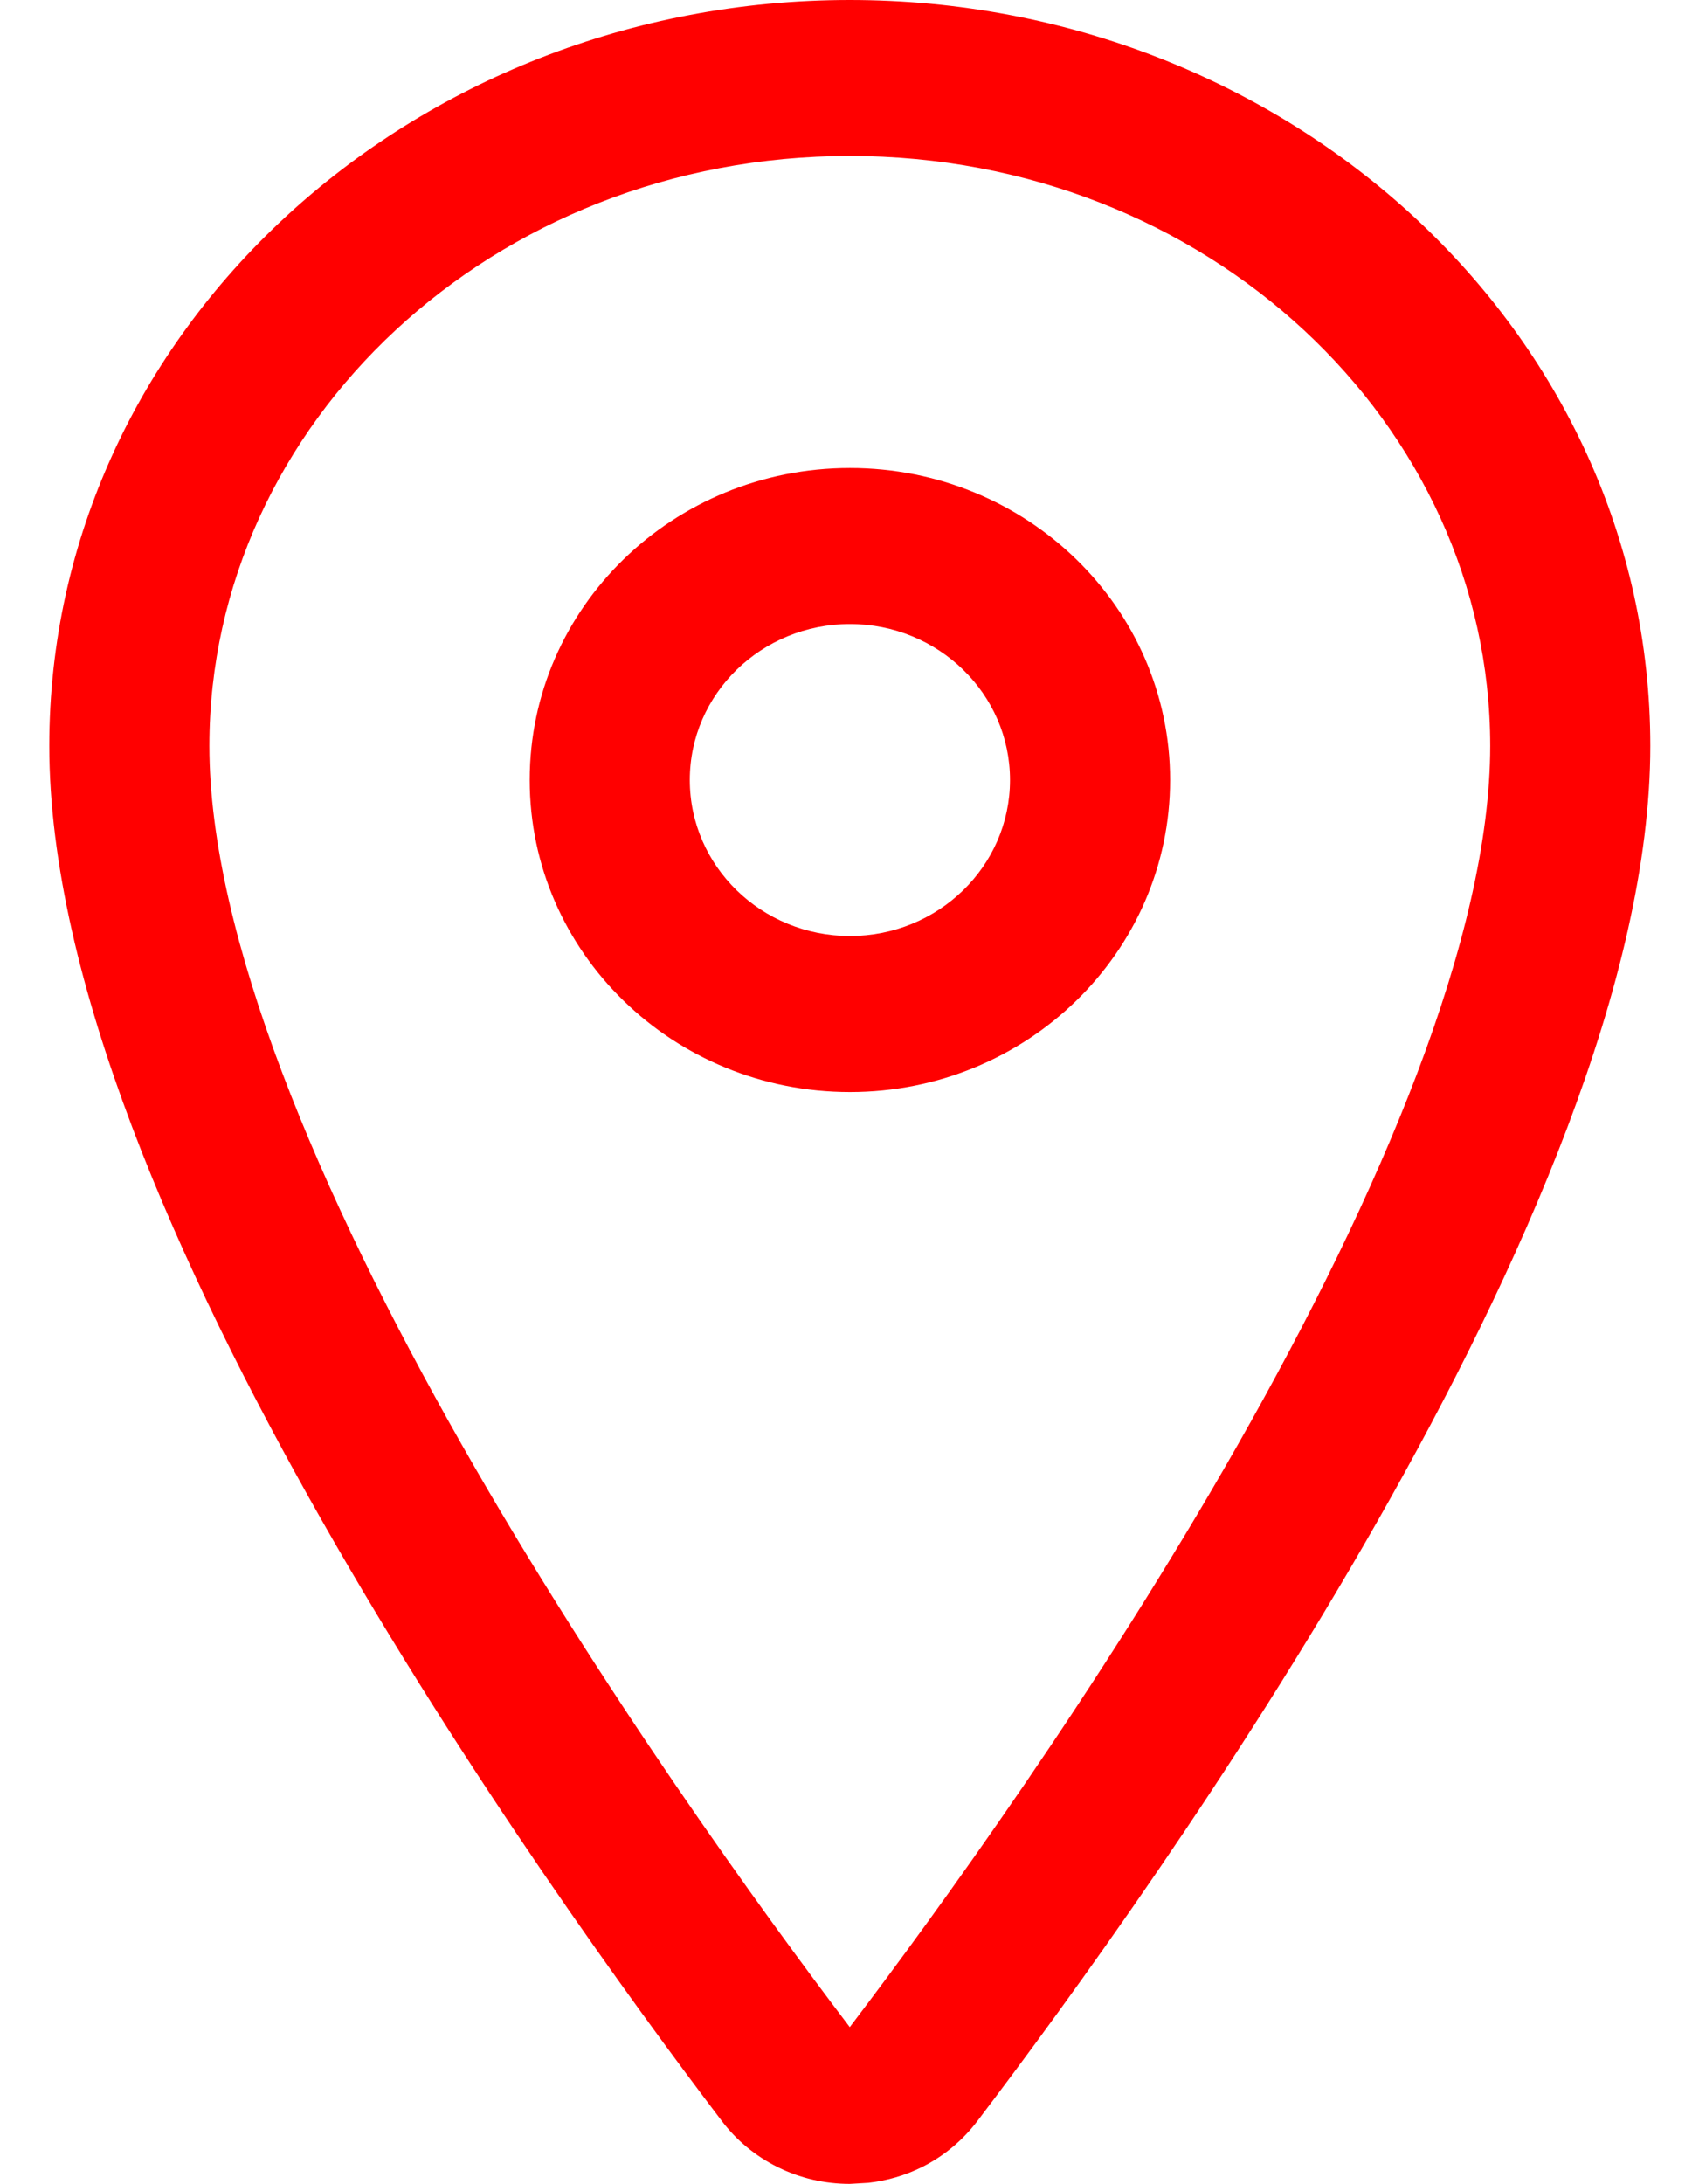 <?xml version="1.0" encoding="UTF-8"?> <svg xmlns="http://www.w3.org/2000/svg" width="31" height="40" viewBox="0 0 31 40" fill="none"><path d="M27.303 13.662C27.303 7.765 22.116 2.857 15.569 2.857C9.022 2.857 3.836 7.765 3.836 13.662C3.836 17.145 5.856 21.879 8.456 26.453C11.011 30.945 13.969 35.022 15.569 37.129C17.169 35.023 20.128 30.948 22.682 26.456C25.282 21.882 27.303 17.148 27.303 13.662ZM30.236 13.662C30.236 17.95 27.856 23.257 25.249 27.842C22.605 32.492 19.556 36.679 17.921 38.831C17.651 39.192 17.299 39.49 16.89 39.693C16.584 39.845 16.253 39.941 15.913 39.98L15.569 40C15.11 40 14.658 39.896 14.249 39.693C13.842 39.492 13.49 39.2 13.22 38.842C11.586 36.692 8.537 32.494 5.89 27.837C3.283 23.251 0.903 17.947 0.903 13.662C0.903 6.055 7.541 0 15.569 0C23.597 0 30.236 6.055 30.236 13.662Z" fill="#FF0000"></path><path d="M18.505 14.287C18.505 12.709 17.192 11.43 15.572 11.43C13.951 11.43 12.638 12.709 12.638 14.287C12.638 15.865 13.951 17.144 15.572 17.144C17.192 17.144 18.505 15.865 18.505 14.287ZM21.438 14.287C21.438 17.443 18.812 20.002 15.572 20.002C12.331 20.002 9.705 17.443 9.705 14.287C9.705 11.131 12.331 8.572 15.572 8.572C18.812 8.572 21.438 11.131 21.438 14.287Z" fill="#FF0000"></path></svg> 